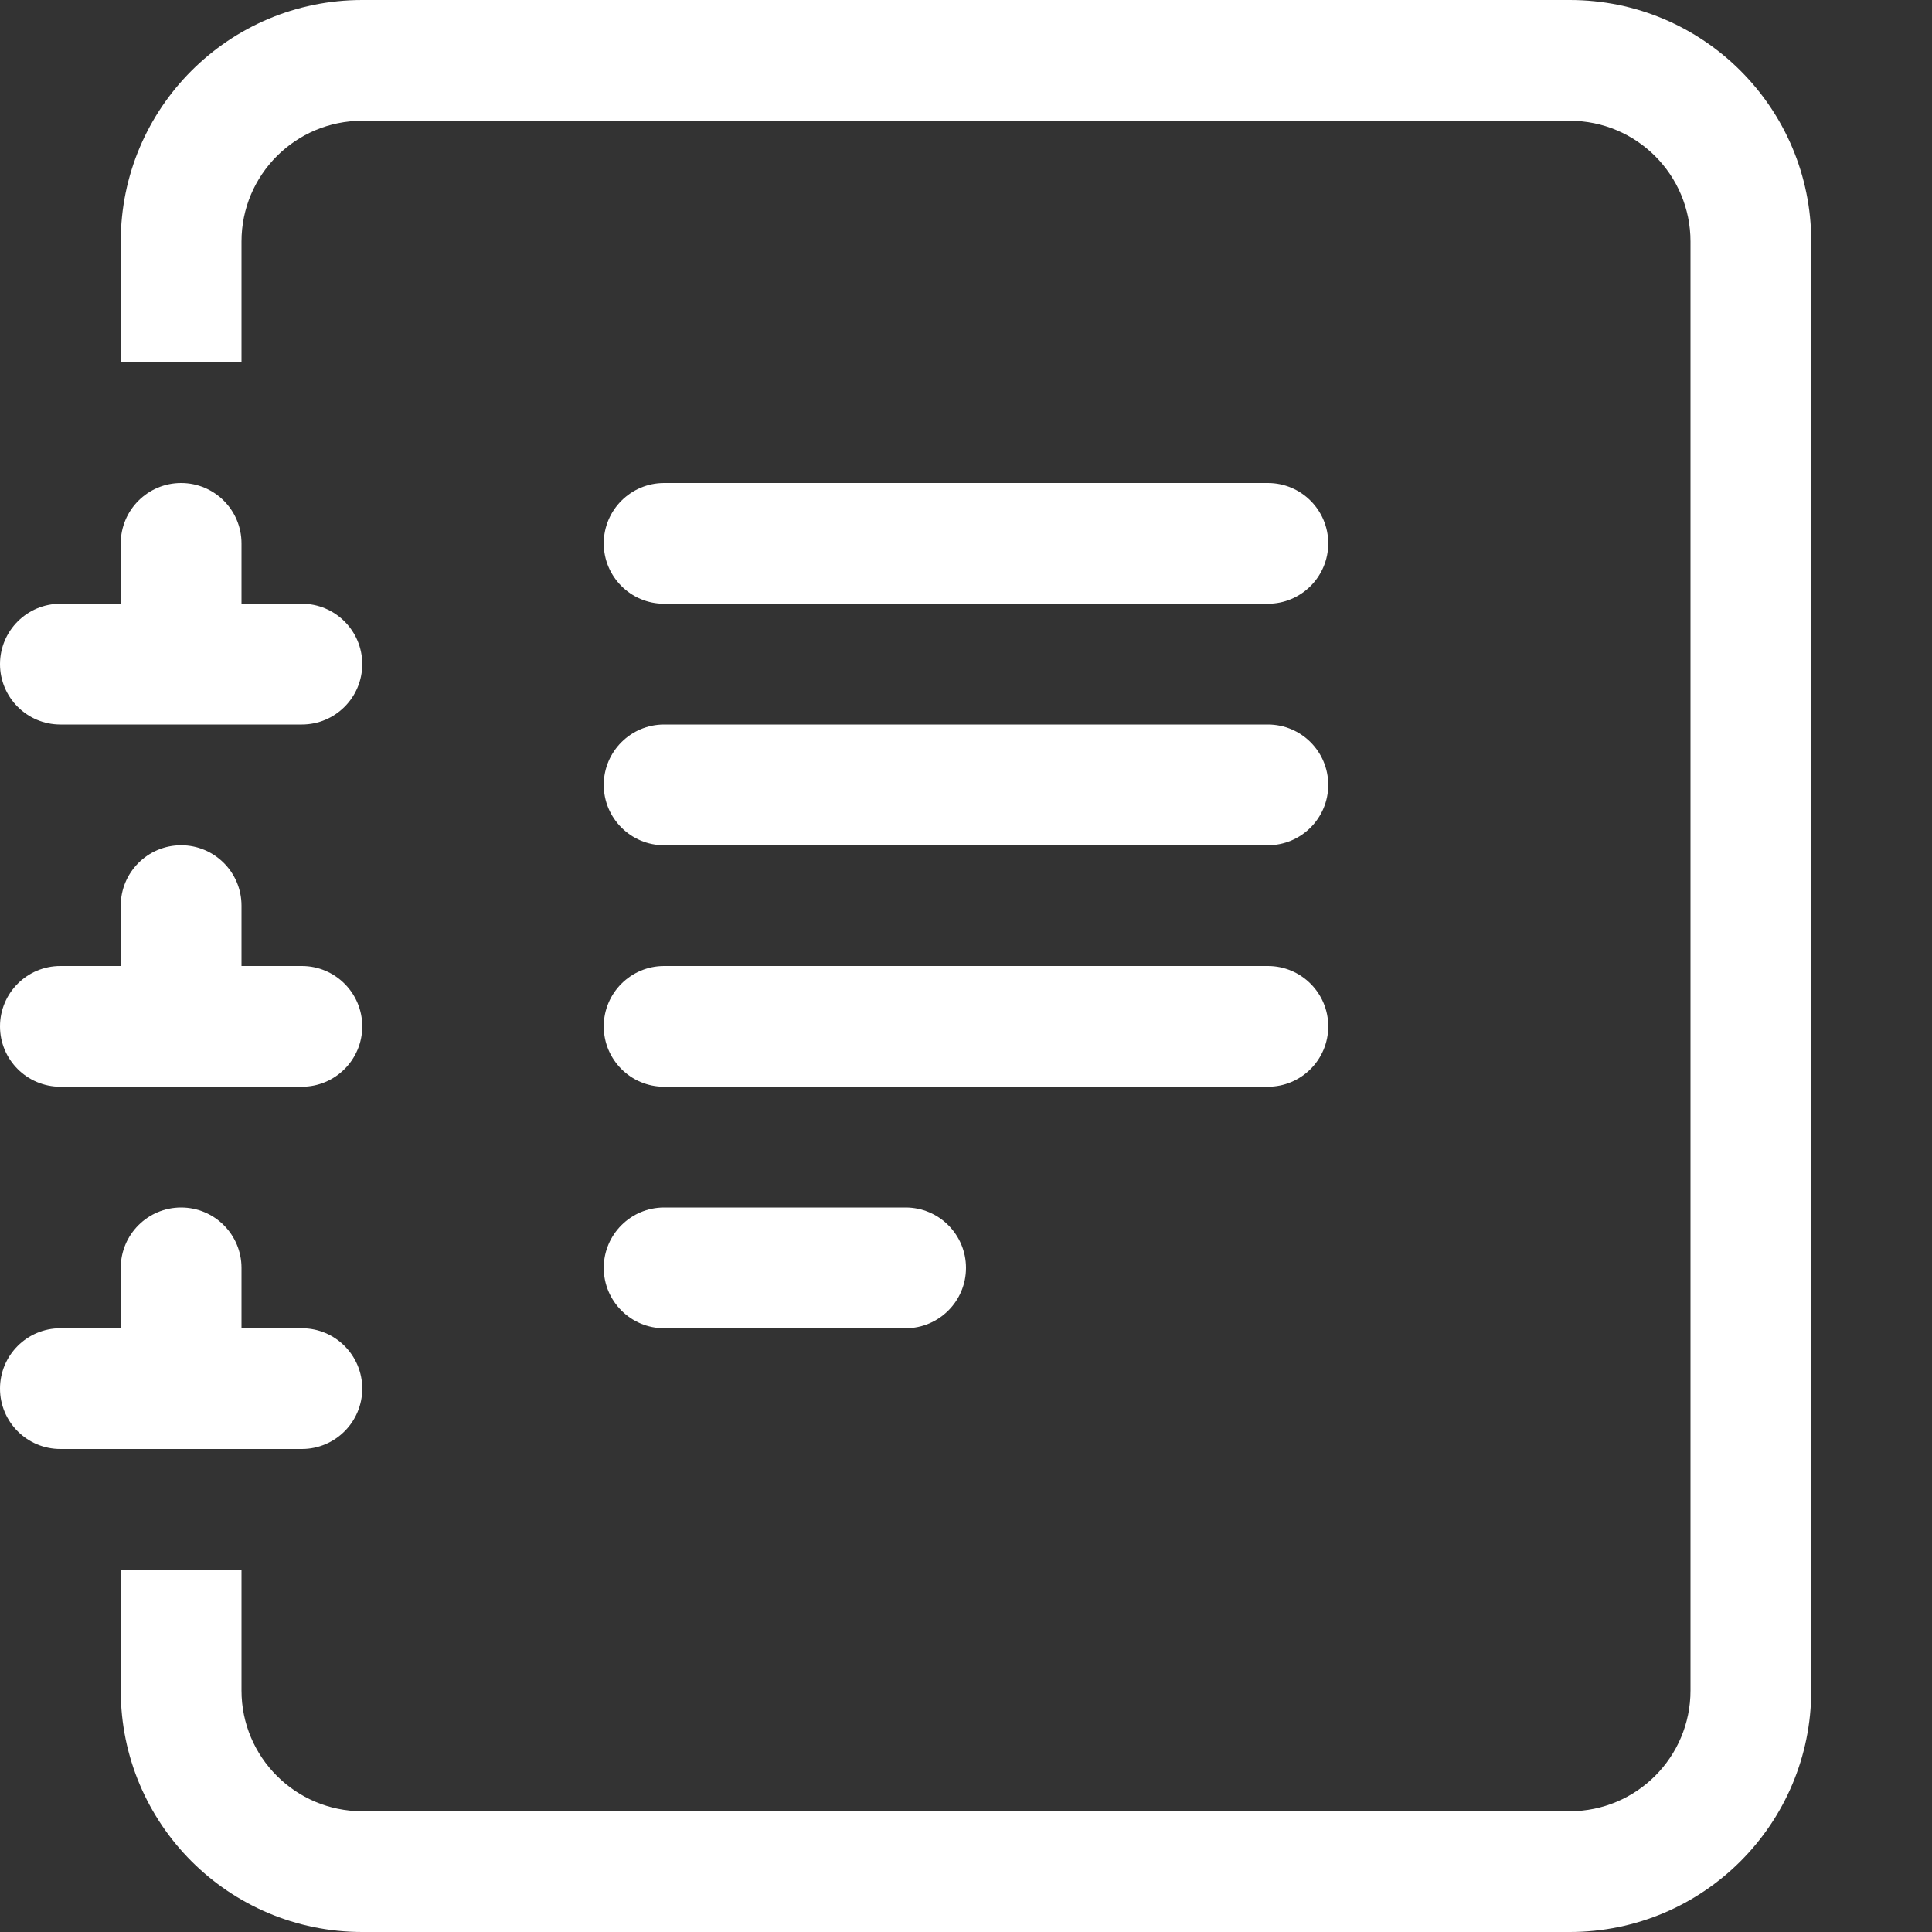 <svg width="48" height="48" viewBox="0 0 48 48" fill="none" xmlns="http://www.w3.org/2000/svg">
<rect x="0" y="0" width="48" height="48" fill="#333333" stroke="none"/>
<path d="M15 31.5C15 30.672 15.672 30 16.5 30H22.5C23.328 30 24 30.672 24 31.5C24 32.328 23.328 33 22.5 33H16.5C15.672 33 15 32.328 15 31.5Z" fill="white"/>
<path d="M15 25.5C15 24.672 15.672 24 16.5 24H31.5C32.328 24 33 24.672 33 25.5C33 26.328 32.328 27 31.5 27H16.5C15.672 27 15 26.328 15 25.5Z" fill="white"/>
<path d="M15 19.5C15 18.672 15.672 18 16.5 18H31.5C32.328 18 33 18.672 33 19.5C33 20.328 32.328 21 31.5 21H16.5C15.672 21 15 20.328 15 19.5Z" fill="white"/>
<path d="M15 13.5C15 12.672 15.672 12 16.5 12H31.5C32.328 12 33 12.672 33 13.5C33 14.328 32.328 15 31.5 15H16.5C15.672 15 15 14.328 15 13.5Z" fill="white"/>
<path d="M9 0H39C42.314 0 45 2.686 45 6V42C45 45.314 42.314 48 39 48H9C5.686 48 3 45.314 3 42V39H6V42C6 43.657 7.343 45 9 45H39C40.657 45 42 43.657 42 42V6C42 4.343 40.657 3 39 3H9C7.343 3 6 4.343 6 6V9H3V6C3 2.686 5.686 0 9 0Z" fill="white"/>
<path d="M3 15V13.5C3 12.672 3.672 12 4.5 12C5.328 12 6 12.672 6 13.5V15H7.5C8.328 15 9 15.672 9 16.5C9 17.328 8.328 18 7.5 18H1.5C0.672 18 0 17.328 0 16.5C0 15.672 0.672 15 1.5 15H3Z" fill="white"/>
<path d="M3 24V22.5C3 21.672 3.672 21 4.5 21C5.328 21 6 21.672 6 22.5V24H7.5C8.328 24 9 24.672 9 25.5C9 26.328 8.328 27 7.5 27H1.5C0.672 27 0 26.328 0 25.5C0 24.672 0.672 24 1.5 24H3Z" fill="white"/>
<path d="M3 33V31.5C3 30.672 3.672 30 4.5 30C5.328 30 6 30.672 6 31.5V33H7.5C8.328 33 9 33.672 9 34.5C9 35.328 8.328 36 7.5 36H1.5C0.672 36 0 35.328 0 34.5C0 33.672 0.672 33 1.5 33H3Z" fill="white"/>
</svg>
